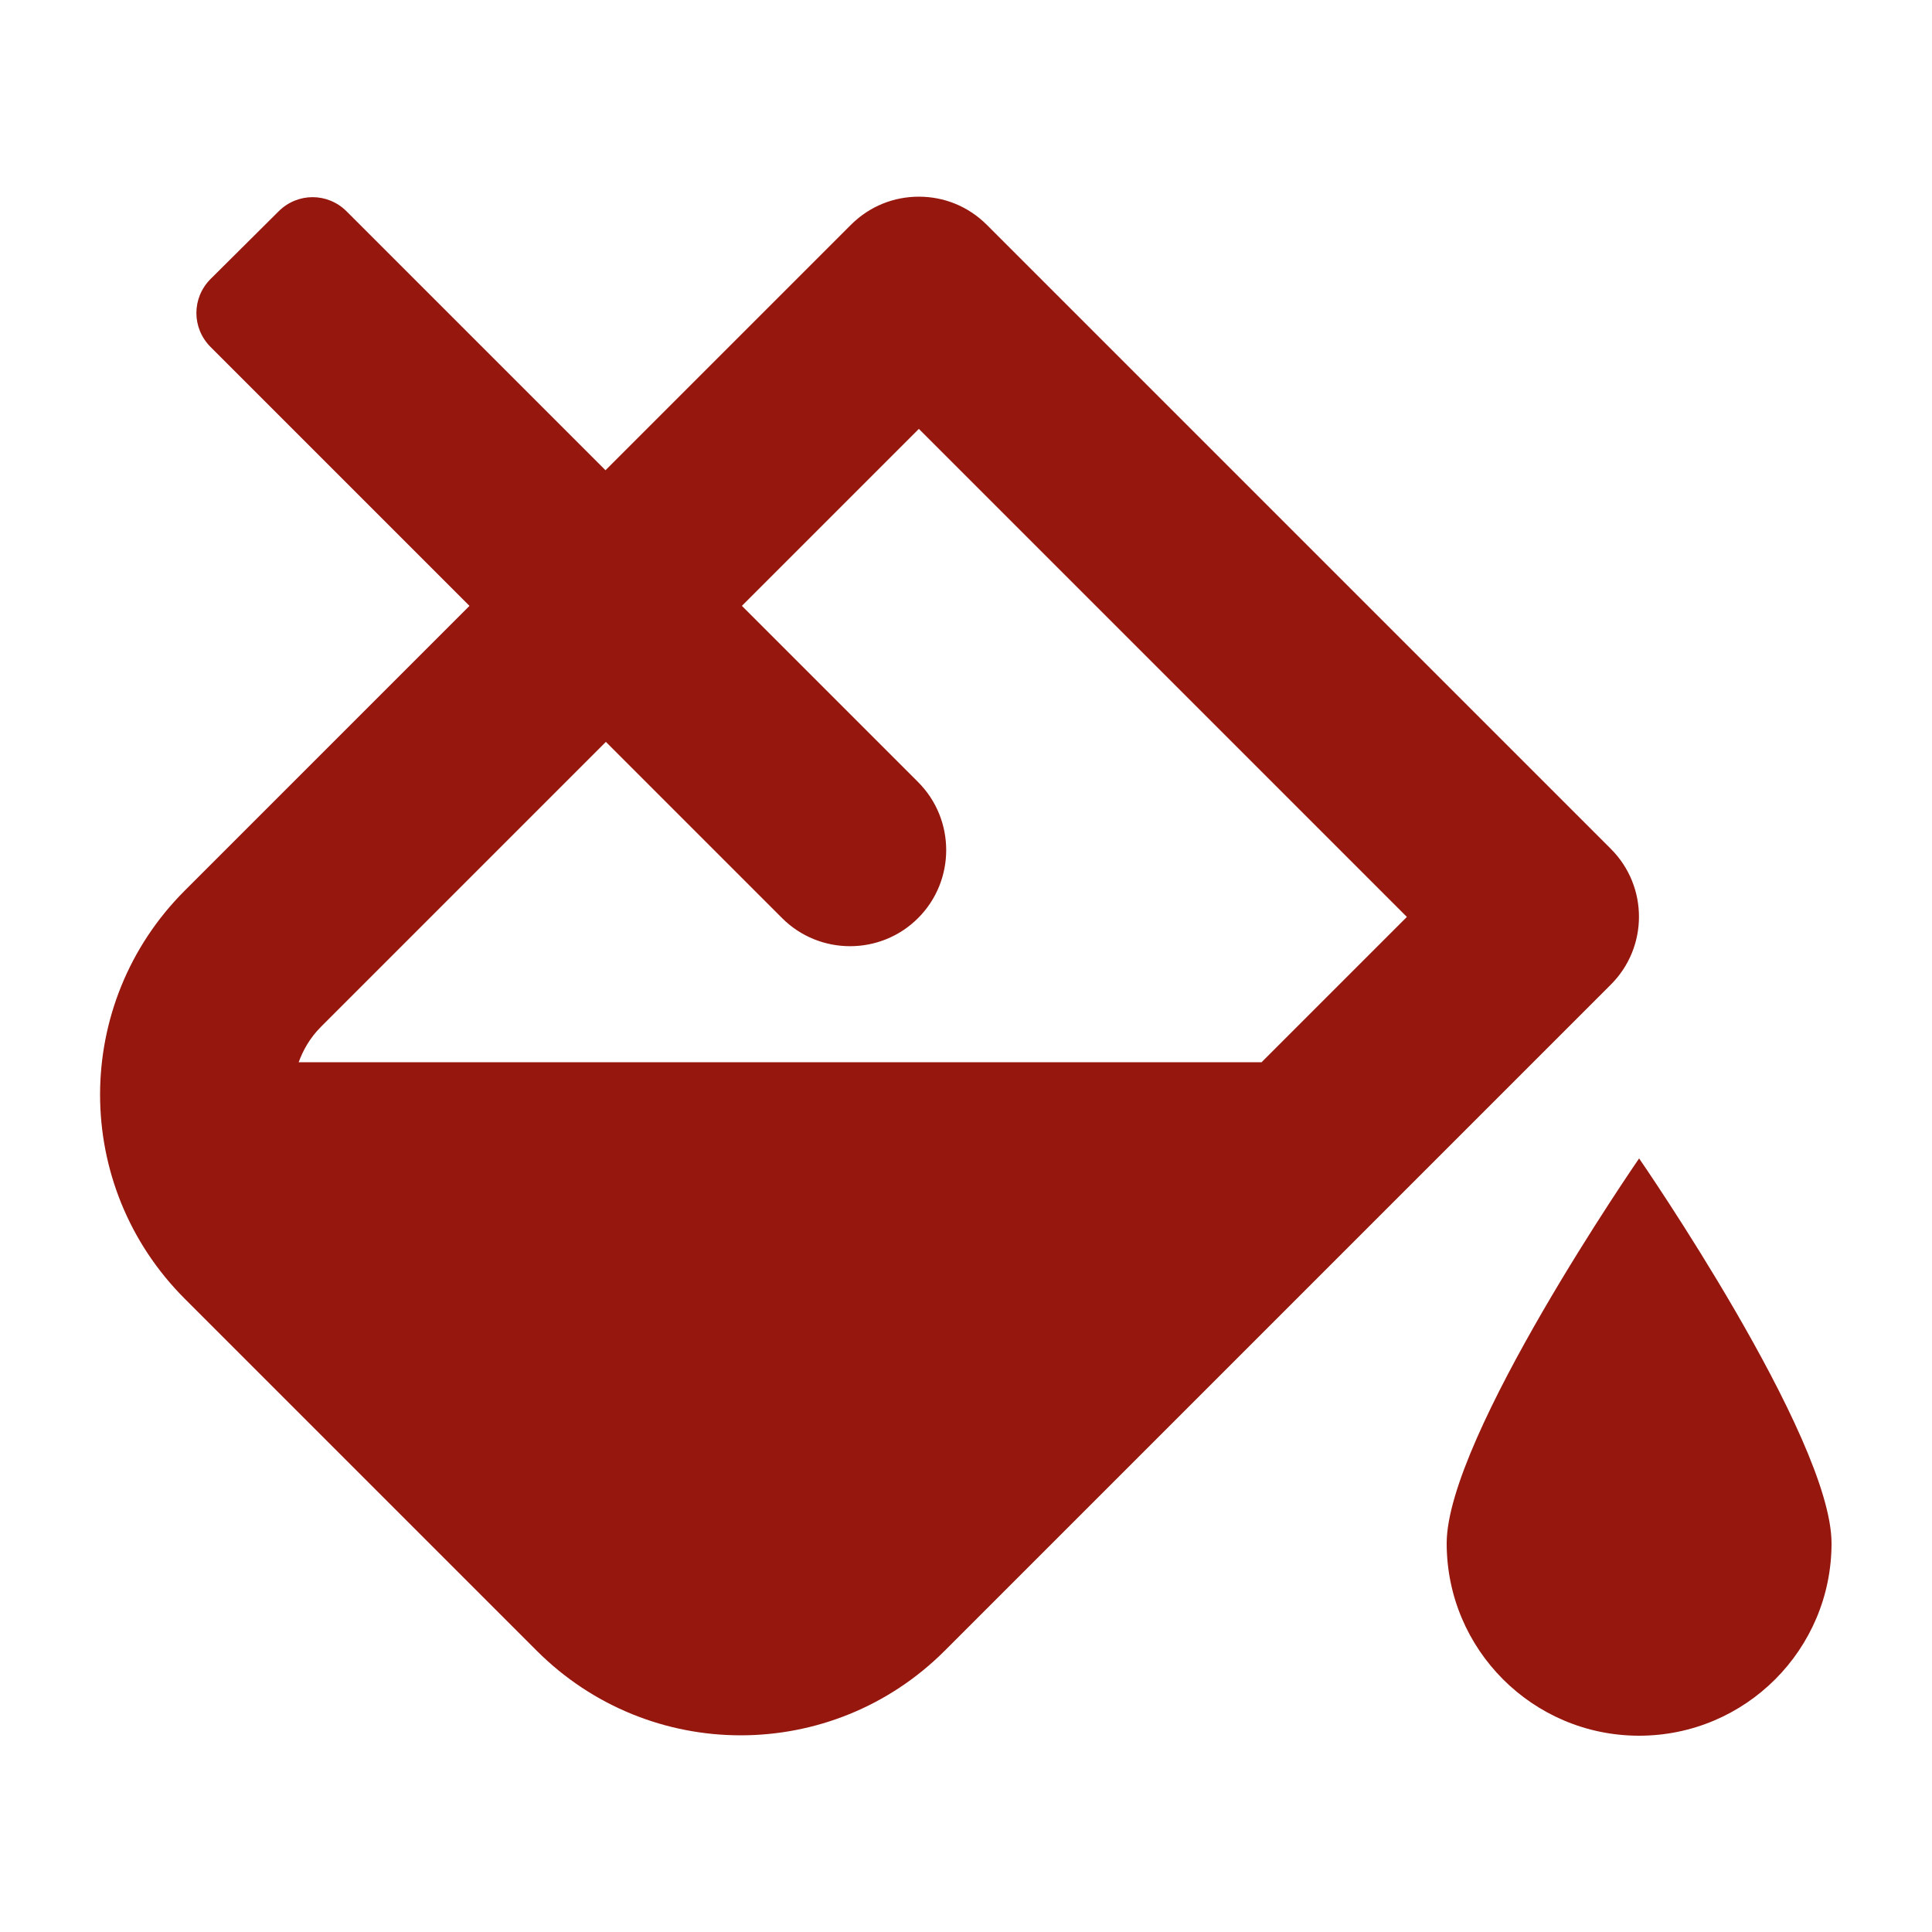 <?xml version="1.0" encoding="utf-8"?>
<!-- Generator: Adobe Illustrator 24.1.2, SVG Export Plug-In . SVG Version: 6.00 Build 0)  -->
<svg version="1.1" id="Layer_1" focusable="false" xmlns="http://www.w3.org/2000/svg" xmlns:xlink="http://www.w3.org/1999/xlink"
	 x="0px" y="0px" viewBox="0 0 500 500" style="enable-background:new 0 0 500 500;" xml:space="preserve">
<style type="text/css">
	.st0{fill:#95170E;}
</style>
<path class="st0" d="M424.2,299.8c0,0-49.8,72.1-49.8,99.6s22.3,49.8,49.8,49.8c27.5,0,49.8-22.3,49.8-49.8S424.2,299.8,424.2,299.8
	z M416.9,219.7L255.4,58.2c-4.9-4.9-11.2-7.3-17.6-7.3c-6.4,0-12.7,2.4-17.6,7.3l-63.5,63.5l-67-67c-4.9-4.9-12.7-4.9-17.6,0
	L54.5,72.2c-4.9,4.9-4.9,12.7,0,17.6l67,67l-73.7,73.7c-29.2,29.2-29.2,76.4,0,105.6l91.1,91.1c14.6,14.6,33.7,21.9,52.8,21.9
	c19.1,0,38.2-7.3,52.8-21.9l172.3-172.3C426.6,245.2,426.6,229.4,416.9,219.7z M326.5,274.9H77.3c1.1-3,2.8-6.2,5.8-9.2l10.2-10.2
	l63.5-63.5l45.6,45.6c9.7,9.7,25.5,9.7,35.2,0c9.7-9.7,9.7-25.5,0-35.2l-45.6-45.6l45.8-45.8l126.3,126.3L326.5,274.9L326.5,274.9z"
	/>
</svg>
